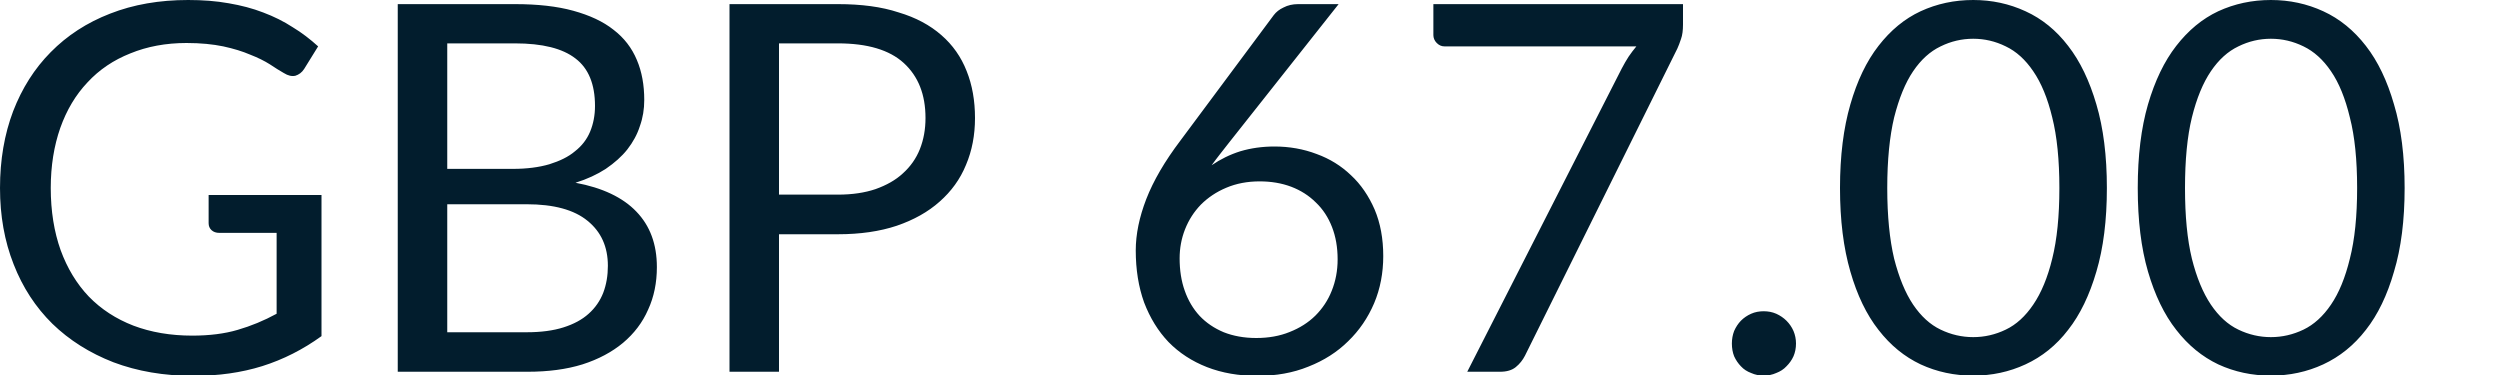 <?xml version="1.0" encoding="utf-8"?>
<svg xmlns="http://www.w3.org/2000/svg" fill="none" height="100%" overflow="visible" preserveAspectRatio="none" style="display: block;" viewBox="0 0 20 3" width="100%">
<path d="M2.572 1.56V2.689C2.424 2.796 2.266 2.876 2.098 2.929C1.931 2.981 1.748 3.007 1.548 3.007C1.311 3.007 1.098 2.97 0.907 2.898C0.717 2.824 0.554 2.721 0.419 2.59C0.285 2.458 0.181 2.299 0.109 2.114C0.036 1.929 0 1.726 0 1.504C0 1.28 0.035 1.075 0.105 0.89C0.176 0.706 0.276 0.548 0.406 0.417C0.537 0.284 0.695 0.181 0.881 0.109C1.067 0.036 1.275 0 1.505 0C1.621 0 1.729 0.008 1.829 0.026C1.929 0.043 2.021 0.067 2.106 0.1C2.191 0.132 2.27 0.171 2.342 0.218C2.415 0.262 2.482 0.314 2.545 0.371L2.433 0.552C2.415 0.58 2.391 0.597 2.363 0.606C2.335 0.612 2.305 0.606 2.27 0.584C2.238 0.566 2.2 0.542 2.158 0.514C2.115 0.487 2.063 0.461 2.001 0.437C1.941 0.411 1.869 0.389 1.786 0.371C1.704 0.354 1.606 0.344 1.492 0.344C1.327 0.344 1.177 0.372 1.043 0.427C0.909 0.48 0.794 0.557 0.7 0.659C0.606 0.758 0.533 0.88 0.482 1.024C0.432 1.167 0.406 1.327 0.406 1.504C0.406 1.689 0.433 1.855 0.485 2.001C0.538 2.146 0.613 2.27 0.71 2.372C0.809 2.474 0.928 2.551 1.067 2.605C1.207 2.658 1.364 2.685 1.538 2.685C1.674 2.685 1.796 2.67 1.901 2.639C2.008 2.608 2.112 2.565 2.213 2.51V1.863H1.755C1.729 1.863 1.708 1.856 1.692 1.841C1.676 1.826 1.669 1.808 1.669 1.785V1.56H2.572ZM4.214 2.658C4.328 2.658 4.426 2.645 4.508 2.619C4.59 2.593 4.657 2.557 4.709 2.51C4.762 2.463 4.801 2.406 4.826 2.342C4.851 2.276 4.863 2.204 4.863 2.127C4.863 1.974 4.809 1.855 4.701 1.767C4.593 1.678 4.43 1.634 4.214 1.634H3.578V2.658H4.214ZM3.578 0.347V1.351H4.103C4.216 1.351 4.313 1.338 4.395 1.314C4.478 1.288 4.547 1.255 4.6 1.21C4.655 1.167 4.695 1.115 4.721 1.053C4.747 0.99 4.76 0.921 4.76 0.848C4.76 0.674 4.708 0.547 4.604 0.468C4.5 0.387 4.339 0.347 4.12 0.347H3.578ZM4.12 0.033C4.3 0.033 4.456 0.05 4.586 0.086C4.717 0.122 4.825 0.172 4.908 0.238C4.993 0.303 5.055 0.384 5.095 0.48C5.135 0.574 5.154 0.681 5.154 0.8C5.154 0.873 5.143 0.942 5.119 1.009C5.098 1.075 5.064 1.137 5.019 1.195C4.974 1.252 4.916 1.303 4.846 1.351C4.778 1.395 4.697 1.433 4.604 1.462C4.82 1.502 4.983 1.58 5.091 1.693C5.2 1.806 5.255 1.953 5.255 2.137C5.255 2.261 5.232 2.375 5.185 2.477C5.14 2.58 5.073 2.668 4.984 2.743C4.896 2.816 4.788 2.874 4.66 2.915C4.531 2.955 4.385 2.974 4.22 2.974H3.182V0.033H4.12ZM6.704 1.557C6.818 1.557 6.918 1.542 7.004 1.513C7.091 1.482 7.165 1.441 7.223 1.387C7.284 1.332 7.329 1.268 7.359 1.193C7.389 1.117 7.404 1.035 7.404 0.944C7.404 0.756 7.346 0.61 7.23 0.504C7.115 0.399 6.939 0.347 6.704 0.347H6.232V1.557H6.704ZM6.704 0.033C6.89 0.033 7.052 0.054 7.188 0.099C7.327 0.14 7.441 0.202 7.531 0.281C7.622 0.36 7.689 0.456 7.733 0.568C7.778 0.68 7.8 0.806 7.8 0.944C7.8 1.081 7.776 1.206 7.728 1.319C7.681 1.434 7.61 1.531 7.517 1.613C7.425 1.695 7.311 1.759 7.174 1.806C7.039 1.851 6.882 1.874 6.704 1.874H6.232V2.974H5.836V0.033H6.704ZM10.05 2.704C10.149 2.704 10.238 2.688 10.317 2.656C10.398 2.624 10.466 2.581 10.523 2.525C10.58 2.468 10.624 2.402 10.654 2.326C10.685 2.249 10.701 2.165 10.701 2.075C10.701 1.979 10.686 1.893 10.656 1.816C10.626 1.739 10.583 1.673 10.527 1.62C10.472 1.565 10.406 1.523 10.33 1.494C10.253 1.465 10.169 1.451 10.077 1.451C9.979 1.451 9.89 1.468 9.81 1.502C9.731 1.535 9.663 1.581 9.607 1.637C9.552 1.694 9.51 1.759 9.48 1.835C9.451 1.909 9.437 1.986 9.437 2.067C9.437 2.161 9.45 2.248 9.478 2.326C9.505 2.403 9.545 2.471 9.597 2.527C9.65 2.583 9.714 2.626 9.79 2.658C9.866 2.688 9.953 2.704 10.05 2.704ZM9.837 1.135C9.811 1.168 9.786 1.2 9.761 1.232C9.738 1.262 9.715 1.291 9.693 1.322C9.763 1.274 9.84 1.236 9.923 1.21C10.007 1.185 10.098 1.172 10.196 1.172C10.315 1.172 10.428 1.192 10.533 1.232C10.638 1.27 10.73 1.327 10.808 1.402C10.887 1.475 10.95 1.568 10.997 1.676C11.043 1.785 11.066 1.909 11.066 2.049C11.066 2.183 11.042 2.31 10.993 2.426C10.943 2.543 10.874 2.644 10.785 2.73C10.698 2.816 10.592 2.884 10.467 2.933C10.344 2.983 10.208 3.007 10.059 3.007C9.911 3.007 9.777 2.984 9.656 2.937C9.536 2.89 9.433 2.823 9.348 2.736C9.265 2.649 9.2 2.543 9.153 2.42C9.108 2.295 9.086 2.156 9.086 2.003C9.086 1.875 9.114 1.738 9.17 1.593C9.227 1.446 9.318 1.29 9.443 1.125L10.19 0.121C10.209 0.096 10.235 0.075 10.268 0.06C10.302 0.042 10.341 0.033 10.385 0.033H10.709L9.837 1.135ZM13.464 0.033V0.196C13.464 0.243 13.459 0.282 13.448 0.312C13.438 0.341 13.429 0.367 13.419 0.388L12.2 2.845C12.182 2.88 12.158 2.911 12.126 2.937C12.095 2.962 12.053 2.974 12.001 2.974H11.738L12.974 0.548C12.992 0.514 13.01 0.482 13.029 0.453C13.049 0.424 13.069 0.397 13.091 0.371H11.555C11.532 0.371 11.512 0.362 11.494 0.344C11.476 0.326 11.467 0.304 11.467 0.281V0.033H13.464ZM13.855 2.748C13.855 2.713 13.861 2.679 13.873 2.648C13.887 2.616 13.905 2.589 13.927 2.566C13.95 2.543 13.977 2.524 14.009 2.51C14.04 2.496 14.074 2.49 14.109 2.49C14.145 2.49 14.178 2.496 14.21 2.51C14.241 2.524 14.269 2.543 14.292 2.566C14.315 2.589 14.334 2.616 14.348 2.648C14.361 2.679 14.368 2.713 14.368 2.748C14.368 2.785 14.361 2.82 14.348 2.85C14.334 2.881 14.315 2.907 14.292 2.93C14.269 2.955 14.241 2.972 14.21 2.984C14.178 2.998 14.145 3.005 14.109 3.005C14.074 3.005 14.04 2.998 14.009 2.984C13.977 2.972 13.95 2.955 13.927 2.93C13.905 2.907 13.887 2.881 13.873 2.85C13.861 2.82 13.855 2.785 13.855 2.748ZM16.855 1.504C16.855 1.762 16.827 1.984 16.771 2.173C16.716 2.361 16.641 2.517 16.545 2.639C16.45 2.763 16.336 2.854 16.204 2.915C16.074 2.975 15.935 3.005 15.786 3.005C15.635 3.005 15.495 2.975 15.365 2.915C15.236 2.854 15.124 2.763 15.028 2.639C14.932 2.517 14.857 2.361 14.803 2.173C14.748 1.984 14.72 1.762 14.72 1.504C14.72 1.247 14.748 1.024 14.803 0.835C14.857 0.647 14.932 0.49 15.028 0.367C15.124 0.243 15.236 0.15 15.365 0.09C15.495 0.03 15.635 0 15.786 0C15.935 0 16.074 0.03 16.204 0.09C16.336 0.15 16.45 0.243 16.545 0.367C16.641 0.49 16.716 0.647 16.771 0.835C16.827 1.024 16.855 1.247 16.855 1.504ZM16.475 1.504C16.475 1.28 16.456 1.091 16.418 0.94C16.381 0.786 16.33 0.663 16.266 0.57C16.203 0.477 16.13 0.411 16.046 0.371C15.963 0.33 15.876 0.31 15.786 0.31C15.695 0.31 15.608 0.33 15.525 0.371C15.441 0.411 15.368 0.477 15.305 0.57C15.242 0.663 15.192 0.786 15.153 0.94C15.117 1.091 15.098 1.28 15.098 1.504C15.098 1.729 15.117 1.916 15.153 2.069C15.192 2.221 15.242 2.343 15.305 2.437C15.368 2.53 15.441 2.597 15.525 2.637C15.608 2.677 15.695 2.697 15.786 2.697C15.876 2.697 15.963 2.677 16.046 2.637C16.13 2.597 16.203 2.53 16.266 2.437C16.33 2.343 16.381 2.221 16.418 2.069C16.456 1.916 16.475 1.729 16.475 1.504ZM19.237 1.504C19.237 1.762 19.209 1.984 19.152 2.173C19.098 2.361 19.023 2.517 18.927 2.639C18.831 2.763 18.717 2.854 18.586 2.915C18.456 2.975 18.316 3.005 18.167 3.005C18.017 3.005 17.876 2.975 17.746 2.915C17.618 2.854 17.506 2.763 17.41 2.639C17.314 2.517 17.239 2.361 17.184 2.173C17.129 1.984 17.102 1.762 17.102 1.504C17.102 1.247 17.129 1.024 17.184 0.835C17.239 0.647 17.314 0.49 17.41 0.367C17.506 0.243 17.618 0.15 17.746 0.09C17.876 0.03 18.017 0 18.167 0C18.316 0 18.456 0.03 18.586 0.09C18.717 0.15 18.831 0.243 18.927 0.367C19.023 0.49 19.098 0.647 19.152 0.835C19.209 1.024 19.237 1.247 19.237 1.504ZM18.857 1.504C18.857 1.28 18.838 1.091 18.799 0.94C18.762 0.786 18.712 0.663 18.648 0.57C18.585 0.477 18.511 0.411 18.428 0.371C18.344 0.33 18.258 0.31 18.167 0.31C18.077 0.31 17.99 0.33 17.907 0.371C17.823 0.411 17.75 0.477 17.687 0.57C17.624 0.663 17.573 0.786 17.535 0.94C17.498 1.091 17.48 1.28 17.48 1.504C17.48 1.729 17.498 1.916 17.535 2.069C17.573 2.221 17.624 2.343 17.687 2.437C17.75 2.53 17.823 2.597 17.907 2.637C17.99 2.677 18.077 2.697 18.167 2.697C18.258 2.697 18.344 2.677 18.428 2.637C18.511 2.597 18.585 2.53 18.648 2.437C18.712 2.343 18.762 2.221 18.799 2.069C18.838 1.916 18.857 1.729 18.857 1.504Z" fill="#021D2D" id="Vector"/>
</svg>